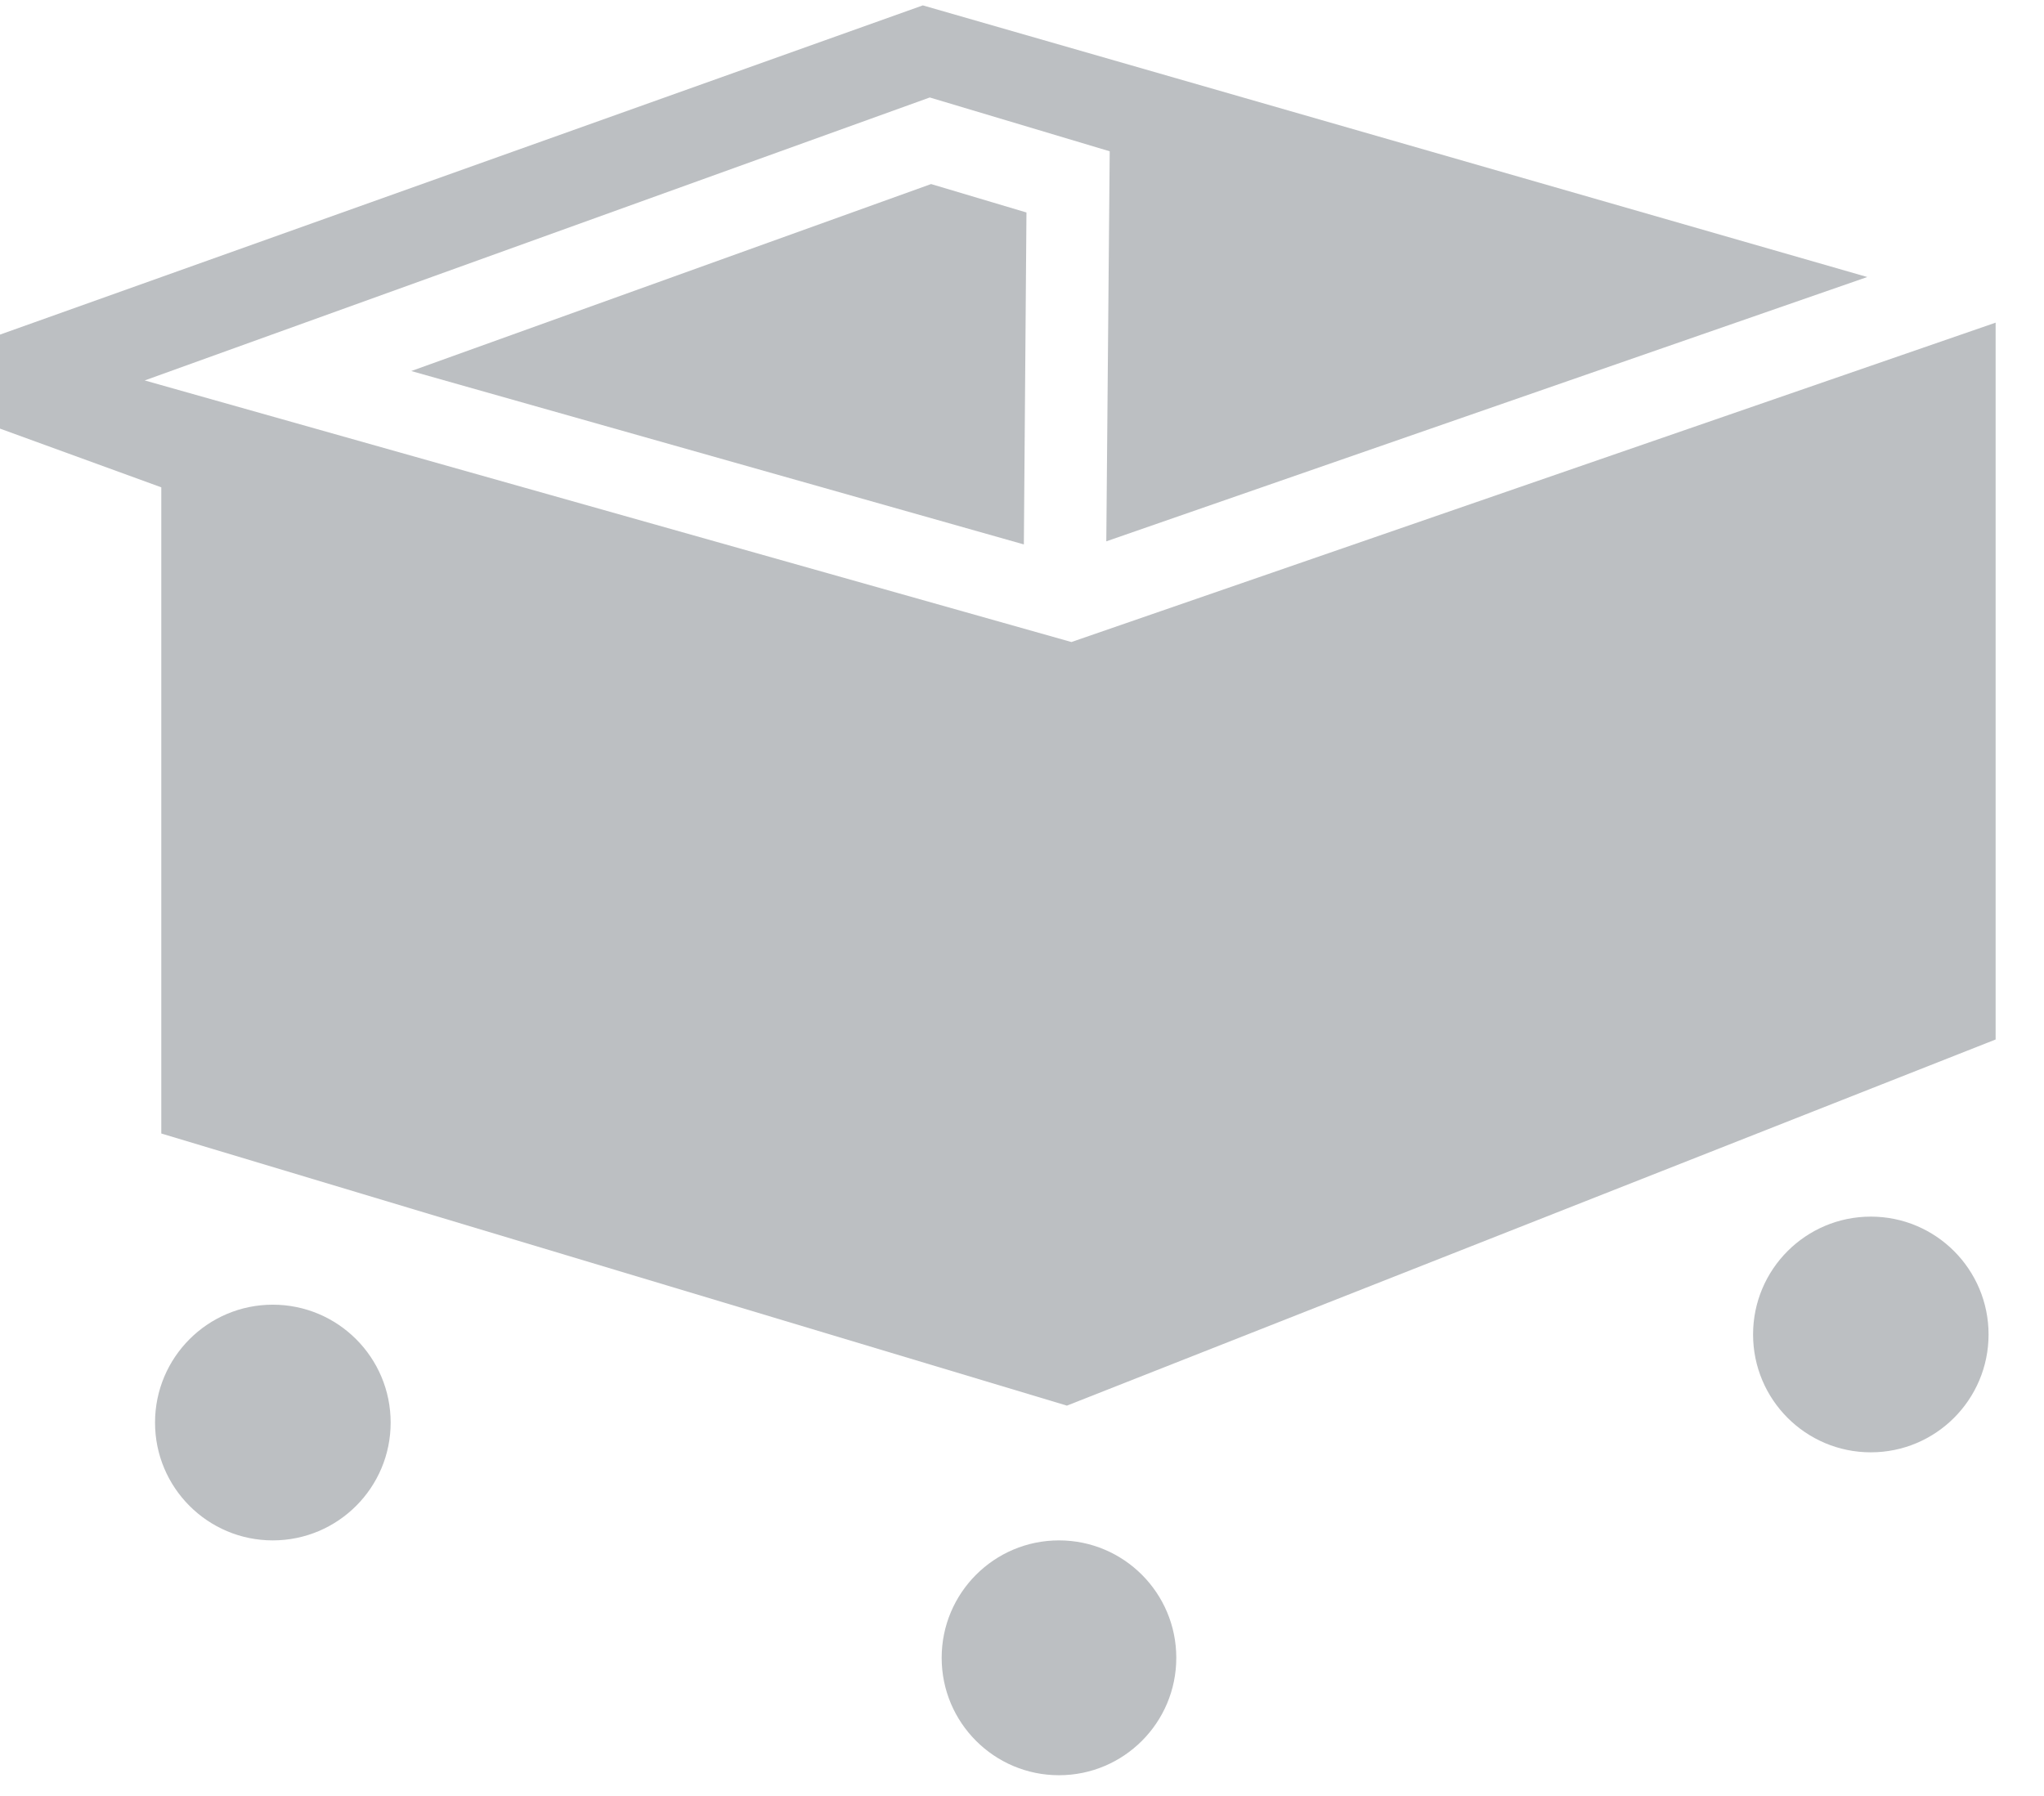 <?xml version="1.0" encoding="UTF-8"?>
<svg width="33px" height="29px" viewBox="0 0 33 29" version="1.1" xmlns="http://www.w3.org/2000/svg" xmlns:xlink="http://www.w3.org/1999/xlink">
    <!-- Generator: Sketch 42 (36781) - http://www.bohemiancoding.com/sketch -->
    <title>Group 11</title>
    <desc>Created with Sketch.</desc>
    <defs></defs>
    <g id="features" stroke="none" stroke-width="1" fill="none" fill-rule="evenodd">
        <g transform="translate(-232, -3740)" id="Group-22" fill="#BCBFC2">
            <g transform="translate(0, 3456)">
                <g id="Blue-Logo" transform="translate(232, 284)">
                    <g id="Group-11">
                        <path d="M4.404,21.067 C5.455,21.067 6.307,21.919 6.307,22.971 C6.307,24.021 5.455,24.873 4.404,24.873 C3.354,24.873 2.503,24.021 2.503,22.971 C2.503,21.919 3.354,21.067 4.404,21.067" id="Fill-16"></path>
                        <path d="M30.204,19.645 C31.254,19.645 32.105,20.497 32.105,21.548 C32.105,22.599 31.254,23.451 30.204,23.451 C29.154,23.451 28.303,22.599 28.303,21.548 C28.303,20.497 29.154,19.645 30.204,19.645" id="Fill-18"></path>
                        <path d="M17.097,24.873 C18.143,24.873 18.991,25.722 18.991,26.769 C18.991,27.816 18.143,28.665 17.097,28.665 C16.051,28.665 15.203,27.816 15.203,26.769 C15.203,25.722 16.051,24.873 17.097,24.873" id="Fill-20"></path>
                        <polygon id="Fill-23" points="17.298 10.367 2.336 6.143 15.011 1.574 17.916 2.443 17.861 8.741 30.147 4.473 14.899 0.087 0 5.403 0 6.921 2.604 7.869 2.604 18.303 17.225 22.697 32.219 16.785 32.219 5.21"></polygon>
                        <polygon id="Fill-26" points="16.53 8.791 16.572 3.431 15.032 2.972 6.64 5.991"></polygon>
                    </g>
                </g>
            </g>
        </g>
    </g>
</svg>